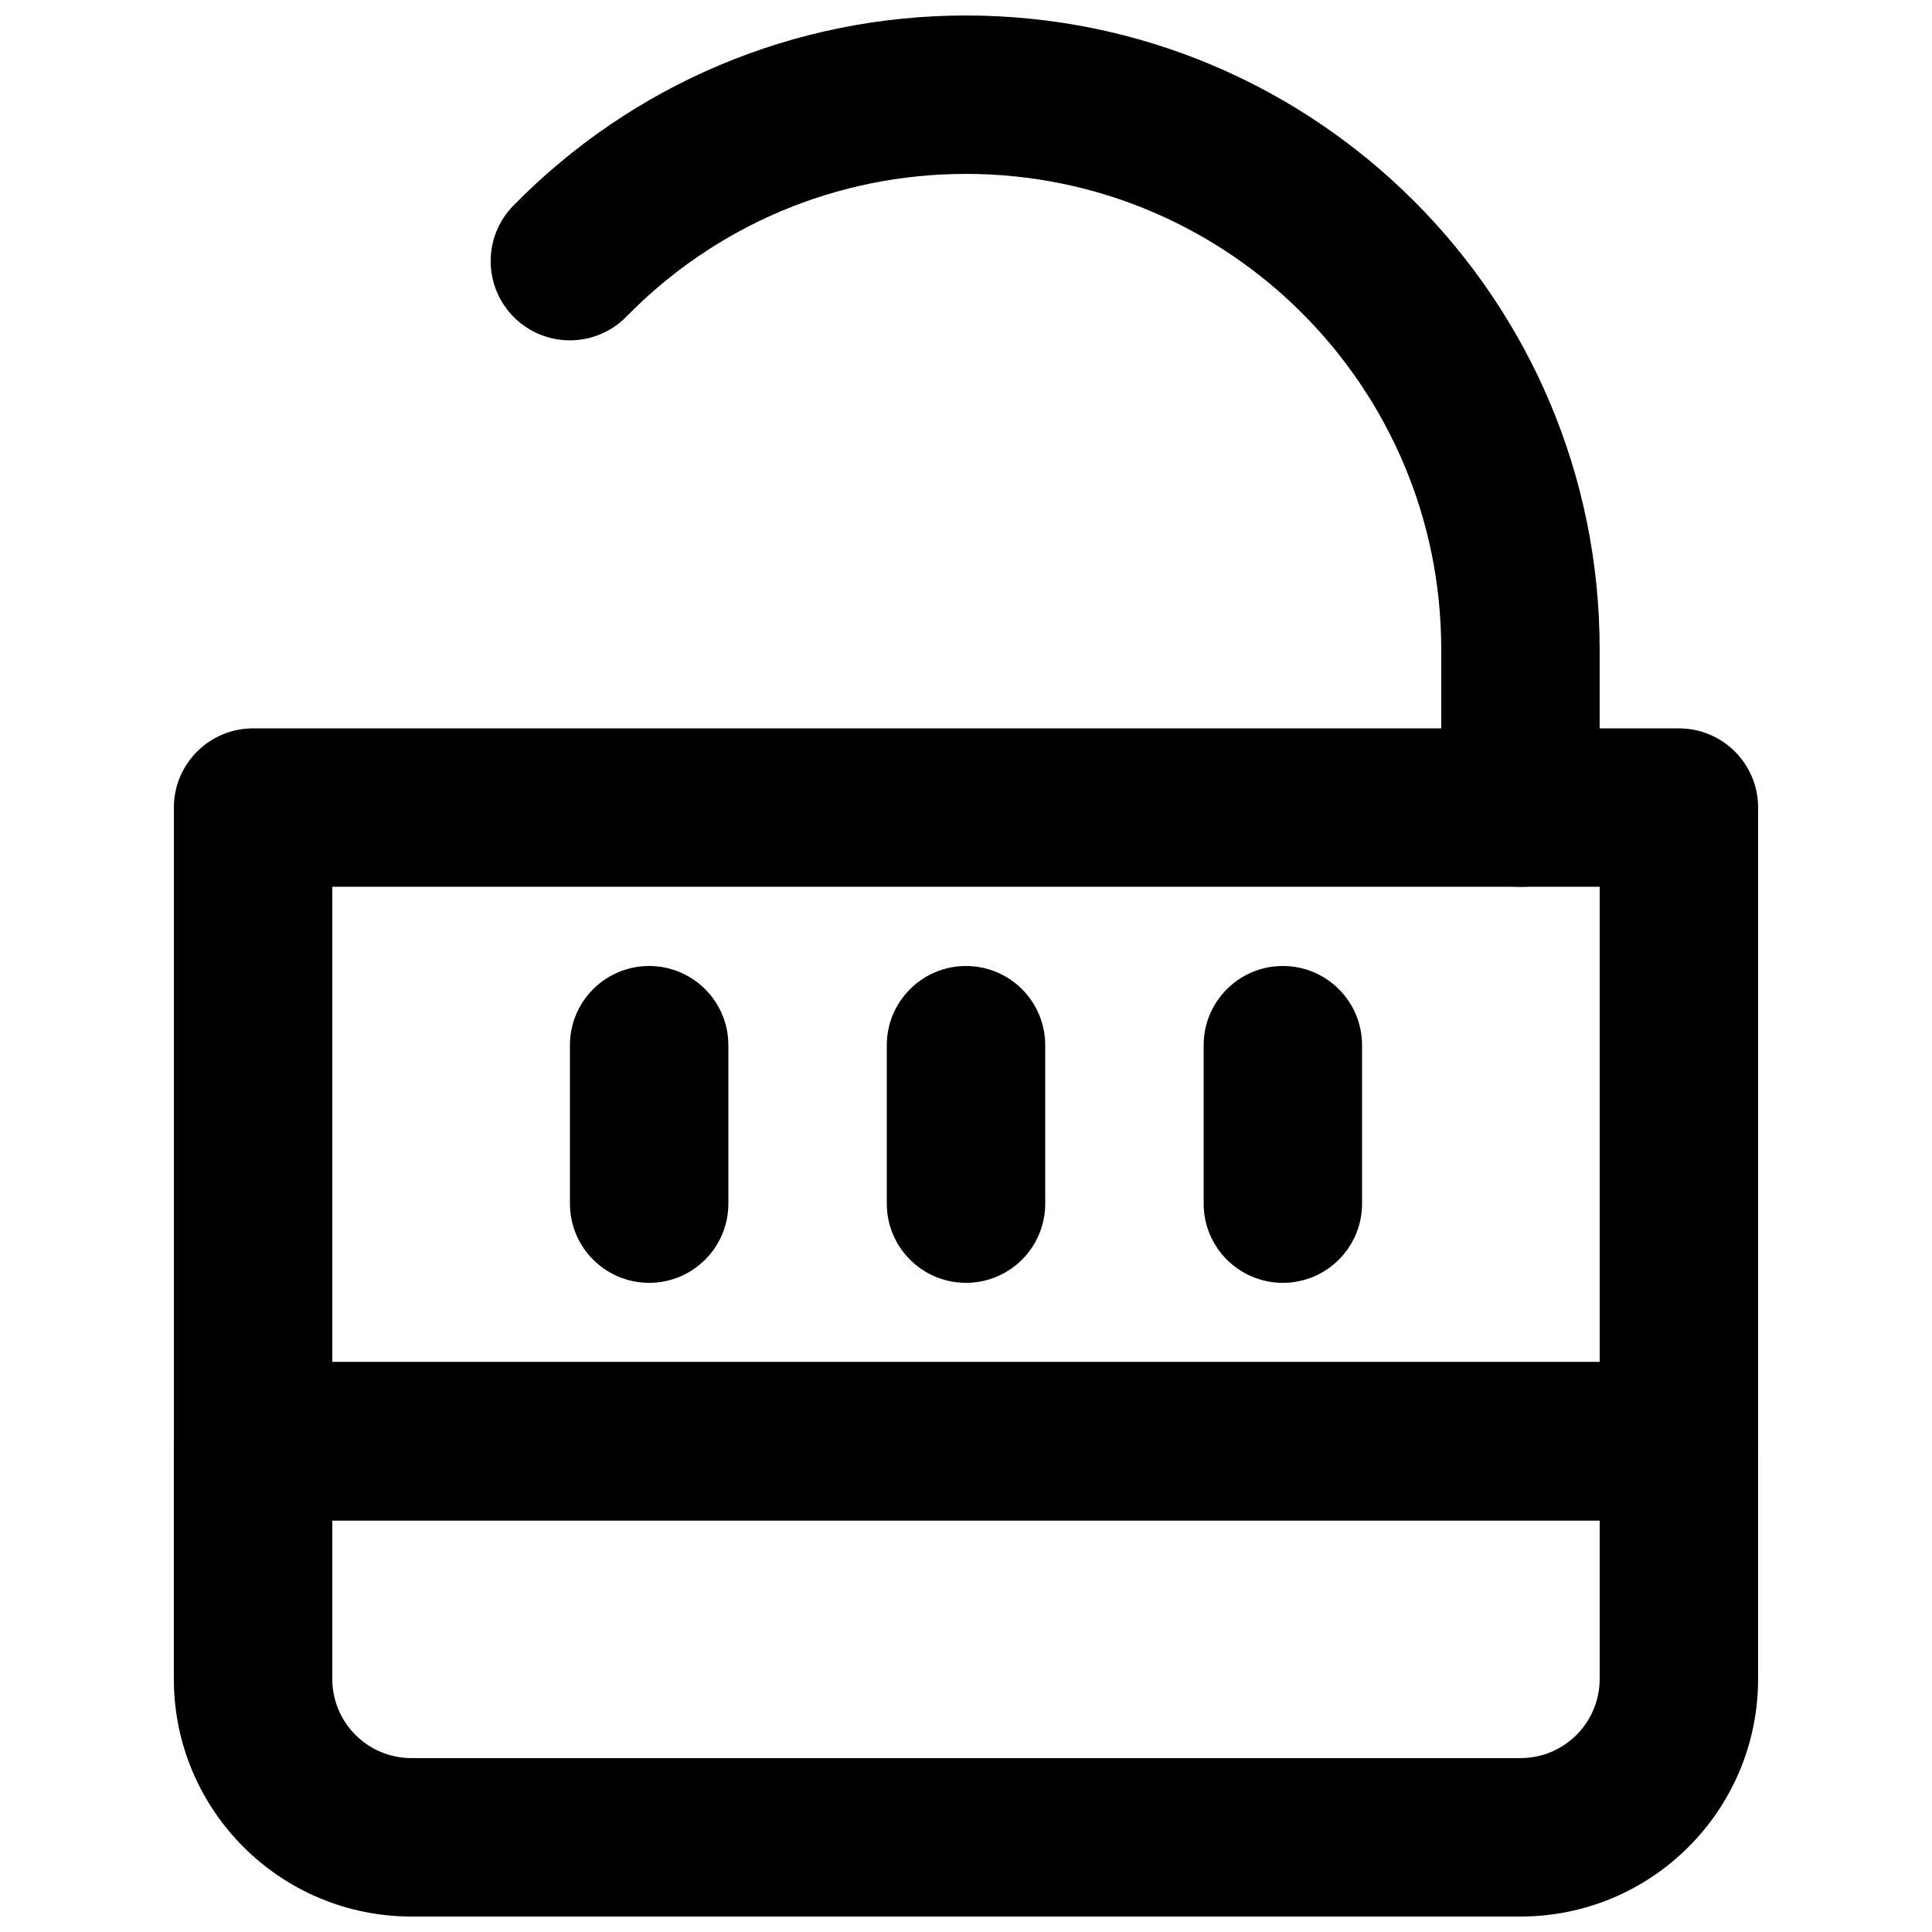 <?xml version="1.0" encoding="UTF-8"?>
<!-- Uploaded to: ICON Repo, www.svgrepo.com, Generator: ICON Repo Mixer Tools -->
<svg width="800px" height="800px" version="1.1" viewBox="144 144 512 512" xmlns="http://www.w3.org/2000/svg">
 <defs>
  <clipPath id="b">
   <path d="m190 504h420v147.9h-420z"/>
  </clipPath>
  <clipPath id="a">
   <path d="m274 148.09h294v231.91h-294z"/>
  </clipPath>
 </defs>
 <g clip-path="url(#b)">
  <path d="m567.93 546.94v41.984c0 11.602-9.387 20.992-20.992 20.992h-293.89c-11.602 0-20.992-9.391-20.992-20.992v-41.984zm-20.992 104.96c34.793 0 62.977-28.188 62.977-62.977v-62.977c0-11.594-9.398-20.992-20.992-20.992h-377.86c-11.594 0-20.992 9.398-20.992 20.992v62.977c0 34.789 28.188 62.977 62.977 62.977z" fill-rule="evenodd"/>
 </g>
 <path d="m211.07 546.94h377.86c11.594 0 20.992-9.398 20.992-20.992v-167.93c0-11.594-9.398-20.992-20.992-20.992h-377.86c-11.594 0-20.992 9.398-20.992 20.992v167.93c0 11.594 9.398 20.992 20.992 20.992zm20.992-41.984v-125.95h335.87v125.95z" fill-rule="evenodd"/>
 <g clip-path="url(#a)">
  <path d="m310.02 227.89c23.562-24.047 55.633-37.805 89.969-37.805 69.562 0 125.95 56.391 125.95 125.95v41.984c0 11.594 9.398 20.992 20.992 20.992s20.992-9.398 20.992-20.992v-41.984c0-92.746-75.188-167.93-167.94-167.93-45.734 0-88.574 18.379-119.95 50.402-8.113 8.281-7.981 21.57 0.301 29.688 8.281 8.113 21.57 7.977 29.684-0.301z" fill-rule="evenodd"/>
 </g>
 <path d="m295.04 420.99v41.984c0 11.594 9.398 20.992 20.992 20.992s20.992-9.398 20.992-20.992v-41.984c0-11.594-9.398-20.992-20.992-20.992s-20.992 9.398-20.992 20.992z" fill-rule="evenodd"/>
 <path d="m379.01 420.99v41.984c0 11.594 9.398 20.992 20.992 20.992s20.992-9.398 20.992-20.992v-41.984c0-11.594-9.398-20.992-20.992-20.992s-20.992 9.398-20.992 20.992z" fill-rule="evenodd"/>
 <path d="m462.98 420.99v41.984c0 11.594 9.398 20.992 20.988 20.992 11.594 0 20.992-9.398 20.992-20.992v-41.984c0-11.594-9.398-20.992-20.992-20.992-11.59 0-20.988 9.398-20.988 20.992z" fill-rule="evenodd"/>
</svg>